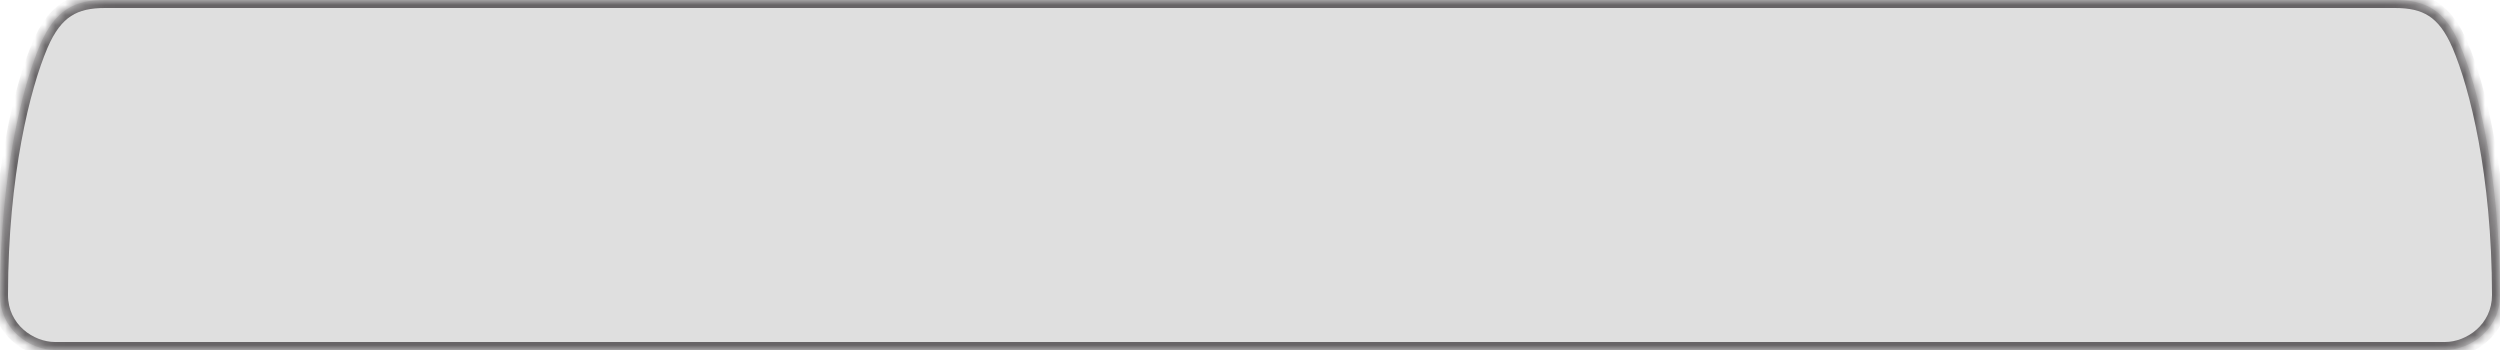 <?xml version="1.0" encoding="UTF-8"?> <svg xmlns="http://www.w3.org/2000/svg" width="250" height="35" viewBox="0 0 250 35" fill="none"><mask id="path-1-inside-1_3920_2741" fill="white"><path d="M239.489 0C242.547 1.34322e-05 244.492 0.979 245.993 4.491C247.752 8.605 249.986 17.398 250 29.498C250.004 32.999 246.98 35.001 244.492 35C240.367 34.998 206.842 34.999 180.012 34.999V35H89.012V34.999C62.695 34.999 10.712 34.998 5.508 35C3.02 35.001 -0.004 32.999 0 29.498C0.014 17.398 2.248 8.605 4.007 4.491C5.508 0.979 7.453 1.42408e-05 10.511 0H239.489Z"></path></mask><path d="M239.489 0C242.547 1.34322e-05 244.492 0.979 245.993 4.491C247.752 8.605 249.986 17.398 250 29.498C250.004 32.999 246.98 35.001 244.492 35C240.367 34.998 206.842 34.999 180.012 34.999V35H89.012V34.999C62.695 34.999 10.712 34.998 5.508 35C3.02 35.001 -0.004 32.999 0 29.498C0.014 17.398 2.248 8.605 4.007 4.491C5.508 0.979 7.453 1.42408e-05 10.511 0H239.489Z" fill="#DFDFDF"></path><path d="M239.489 0L239.489 -0.8H239.489V0ZM245.993 4.491L246.729 4.177L246.729 4.177L245.993 4.491ZM250 29.498L250.8 29.497L250.8 29.497L250 29.498ZM244.492 35L244.492 35.8L244.492 35.8L244.492 35ZM180.012 34.999L180.012 34.199L179.212 34.199V34.999H180.012ZM180.012 35V35.8H180.812V35H180.012ZM89.012 35H88.212V35.8H89.012V35ZM89.012 34.999H89.812V34.199L89.012 34.199L89.012 34.999ZM5.508 35L5.508 35.8L5.508 35.8L5.508 35ZM0 29.498L-0.8 29.497L-0.8 29.497L0 29.498ZM4.007 4.491L3.271 4.177L3.271 4.177L4.007 4.491ZM10.511 0L10.511 -0.8L10.511 -0.8L10.511 0ZM239.489 0L239.489 0.8C240.938 0.8 242.014 1.033 242.89 1.6C243.766 2.167 244.543 3.135 245.258 4.806L245.993 4.491L246.729 4.177C245.941 2.335 244.995 1.057 243.759 0.257C242.523 -0.543 241.098 -0.8 239.489 -0.8L239.489 0ZM245.993 4.491L245.258 4.806C246.966 8.801 249.187 17.484 249.2 29.499L250 29.498L250.8 29.497C250.786 17.312 248.538 8.408 246.729 4.177L245.993 4.491ZM250 29.498L249.2 29.499C249.203 32.464 246.639 34.201 244.493 34.2L244.492 35L244.492 35.8C247.322 35.801 250.805 33.534 250.8 29.497L250 29.498ZM244.492 35L244.493 34.2C240.367 34.198 206.841 34.199 180.012 34.199L180.012 34.999L180.012 35.799C206.842 35.799 240.366 35.798 244.492 35.8L244.492 35ZM180.012 34.999H179.212V35H180.012H180.812V34.999H180.012ZM180.012 35V34.2H89.012V35V35.8H180.012V35ZM89.012 35H89.812V34.999H89.012H88.212V35H89.012ZM89.012 34.999L89.012 34.199C62.695 34.199 10.712 34.197 5.507 34.2L5.508 35L5.508 35.8C10.712 35.797 62.694 35.799 89.012 35.799L89.012 34.999ZM5.508 35L5.507 34.2C3.361 34.201 0.797 32.464 0.8 29.499L0 29.498L-0.8 29.497C-0.805 33.534 2.678 35.801 5.508 35.8L5.508 35ZM0 29.498L0.8 29.499C0.813 17.484 3.034 8.801 4.742 4.806L4.007 4.491L3.271 4.177C1.462 8.408 -0.786 17.312 -0.8 29.497L0 29.498ZM4.007 4.491L4.742 4.806C5.457 3.135 6.234 2.167 7.11 1.6C7.986 1.033 9.062 0.8 10.511 0.8L10.511 0L10.511 -0.8C8.902 -0.8 7.477 -0.543 6.241 0.257C5.005 1.057 4.059 2.335 3.271 4.177L4.007 4.491ZM10.511 0V0.8H239.489V0V-0.8H10.511V0Z" fill="#676466" mask="url(#path-1-inside-1_3920_2741)"></path></svg> 